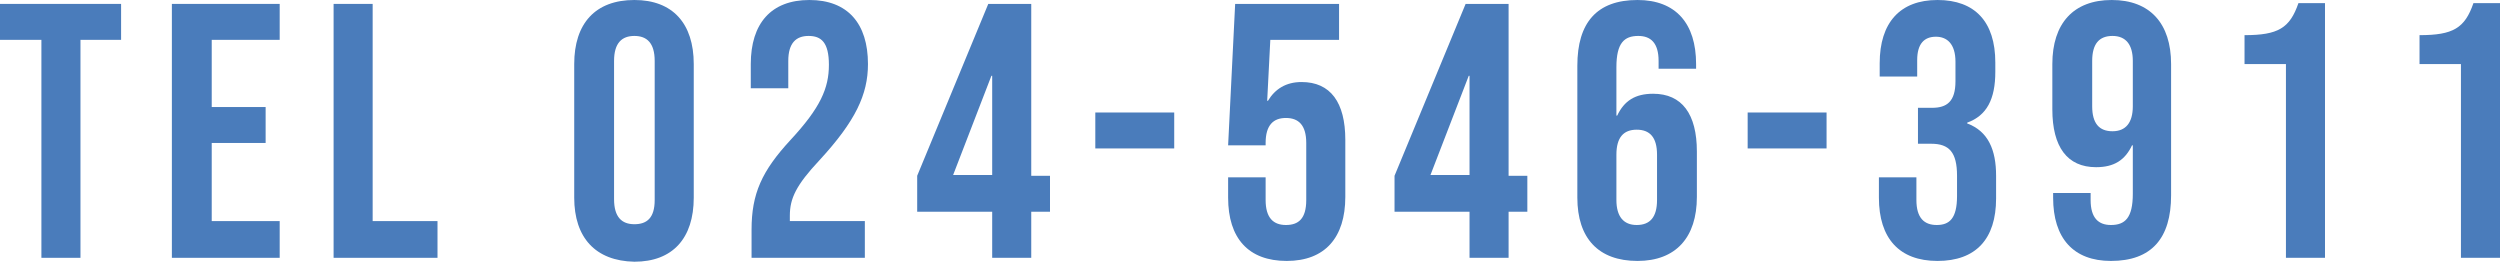 <?xml version="1.0" encoding="utf-8"?>
<!-- Generator: Adobe Illustrator 25.0.1, SVG Export Plug-In . SVG Version: 6.00 Build 0)  -->
<svg version="1.1" id="レイヤー_1" xmlns="http://www.w3.org/2000/svg" xmlns:xlink="http://www.w3.org/1999/xlink" x="0px"
	 y="0px" viewBox="0 0 320 34" style="enable-background:new 0 0 320 34;" xml:space="preserve">
<style type="text/css">
	.st0{fill:#4A7CBB;}
</style>
<polygon class="st0" points="5.3,5.1 0,5.1 0,0.5 15.5,0.5 15.5,5.1 10.3,5.1 10.3,33 5.3,33 "/>
<polygon class="st0" points="22,0.5 35.8,0.5 35.8,5.1 27.1,5.1 27.1,13.7 34,13.7 34,18.3 27.1,18.3 27.1,28.3 35.8,28.3 35.8,33 
	22,33 "/>
<polygon class="st0" points="42.7,0.5 47.7,0.5 47.7,28.3 56,28.3 56,33 42.7,33 "/>
<path class="st0" d="M73.5,25.3V8.2C73.5,3,76.2,0,81.2,0c4.9,0,7.6,3,7.6,8.2v17.1c0,5.2-2.7,8.2-7.6,8.2
	C76.2,33.4,73.5,30.4,73.5,25.3 M83.8,25.6V7.8c0-2.3-1-3.2-2.6-3.2s-2.6,0.9-2.6,3.2v17.7c0,2.3,1,3.2,2.6,3.2S83.8,27.9,83.8,25.6
	"/>
<path class="st0" d="M96.2,29.4c0-4.6,1.3-7.5,5-11.5c3.8-4.1,4.9-6.6,4.9-9.6c0-2.9-1-3.7-2.6-3.7c-1.6,0-2.6,0.9-2.6,3.2v3.5h-4.8
	V8.2c0-5.2,2.6-8.2,7.5-8.2c4.9,0,7.5,3,7.5,8.2c0,3.9-1.6,7.3-6.2,12.3c-3,3.2-3.8,4.9-3.8,7.1v0.7h9.6V33H96.2V29.4z"/>
<path class="st0" d="M127,27.1h-9.6v-4.6l9.1-22h5.5v22h2.4v4.6H132V33h-5V27.1z M127,22.4V9.7h-0.1L122,22.4H127z"/>
<rect x="140.2" y="14.4" class="st0" width="10.1" height="4.6"/>
<path class="st0" d="M157.2,25.3v-2.6h4.8v2.9c0,2.3,1,3.2,2.6,3.2c1.6,0,2.6-0.8,2.6-3.2v-7.3c0-2.3-1-3.2-2.6-3.2
	c-1.6,0-2.6,0.9-2.6,3.2v0.3h-4.8l0.9-18.1h13.3v4.6h-8.8l-0.4,7.8h0.1c0.9-1.5,2.3-2.4,4.3-2.4c3.7,0,5.6,2.6,5.6,7.4v7.3
	c0,5.2-2.6,8.2-7.5,8.2C159.8,33.4,157.2,30.5,157.2,25.3"/>
<path class="st0" d="M188.1,27.1h-9.6v-4.6l9.1-22h5.5v22h2.4v4.6h-2.4V33h-5V27.1z M188.1,22.4V9.7H188l-4.9,12.7H188.1z"/>
<path class="st0" d="M201.9,25.3V8.4c0-5.5,2.5-8.4,7.7-8.4c4.9,0,7.5,3,7.5,8.2v0.6h-4.8V7.8c0-2.3-1-3.2-2.6-3.2
	c-1.8,0-2.8,0.9-2.8,4v6.2h0.1c0.9-1.9,2.3-2.8,4.6-2.8c3.7,0,5.6,2.6,5.6,7.4v5.8c0,5.2-2.7,8.2-7.6,8.2
	C204.6,33.4,201.9,30.5,201.9,25.3 M212.1,25.6v-5.8c0-2.2-0.9-3.2-2.6-3.2c-1.7,0-2.6,1-2.6,3.2v5.8c0,2.1,0.9,3.2,2.6,3.2
	C211.2,28.8,212.1,27.8,212.1,25.6"/>
<rect x="223.7" y="14.4" class="st0" width="10.1" height="4.6"/>
<path class="st0" d="M240.5,25.3v-2.6h4.8v2.9c0,2.3,1,3.2,2.6,3.2s2.6-0.8,2.6-3.7v-2.6c0-3-1-4.1-3.3-4.1h-1.7v-4.6h1.8
	c1.9,0,3-0.8,3-3.4V7.9c0-2.3-1.1-3.2-2.5-3.2c-1.5,0-2.4,0.9-2.4,3v2.1h-4.8V8.1c0-5.2,2.6-8.1,7.4-8.1c4.8,0,7.4,2.8,7.4,8v1.2
	c0,3.5-1.1,5.6-3.6,6.5v0.1c2.7,1,3.7,3.4,3.7,6.7v2.9c0,5.2-2.6,8-7.5,8C243.1,33.4,240.5,30.5,240.5,25.3"/>
<path class="st0" d="M262.8,25.3v-0.6h4.8v0.9c0,2.3,1,3.2,2.6,3.2c1.8,0,2.8-0.9,2.8-4v-6.2h-0.1c-0.9,1.9-2.3,2.8-4.6,2.8
	c-3.7,0-5.6-2.6-5.6-7.4V8.2c0-5.2,2.7-8.2,7.6-8.2c4.9,0,7.6,3,7.6,8.2V25c0,5.5-2.5,8.4-7.7,8.4C265.4,33.4,262.8,30.5,262.8,25.3
	 M273,13.6V7.8c0-2.1-0.9-3.2-2.6-3.2c-1.7,0-2.6,1-2.6,3.2v5.8c0,2.2,0.9,3.2,2.6,3.2C272.1,16.8,273,15.7,273,13.6"/>
<path class="st0" d="M292.6,8.2h-5.3V4.5c4.3,0,5.8-0.9,6.9-4.1h3.4V33h-5V8.2z"/>
<path class="st0" d="M315,8.2h-5.3V4.5c4.3,0,5.8-0.9,6.9-4.1h3.4V33h-5V8.2z"/>
</svg>
